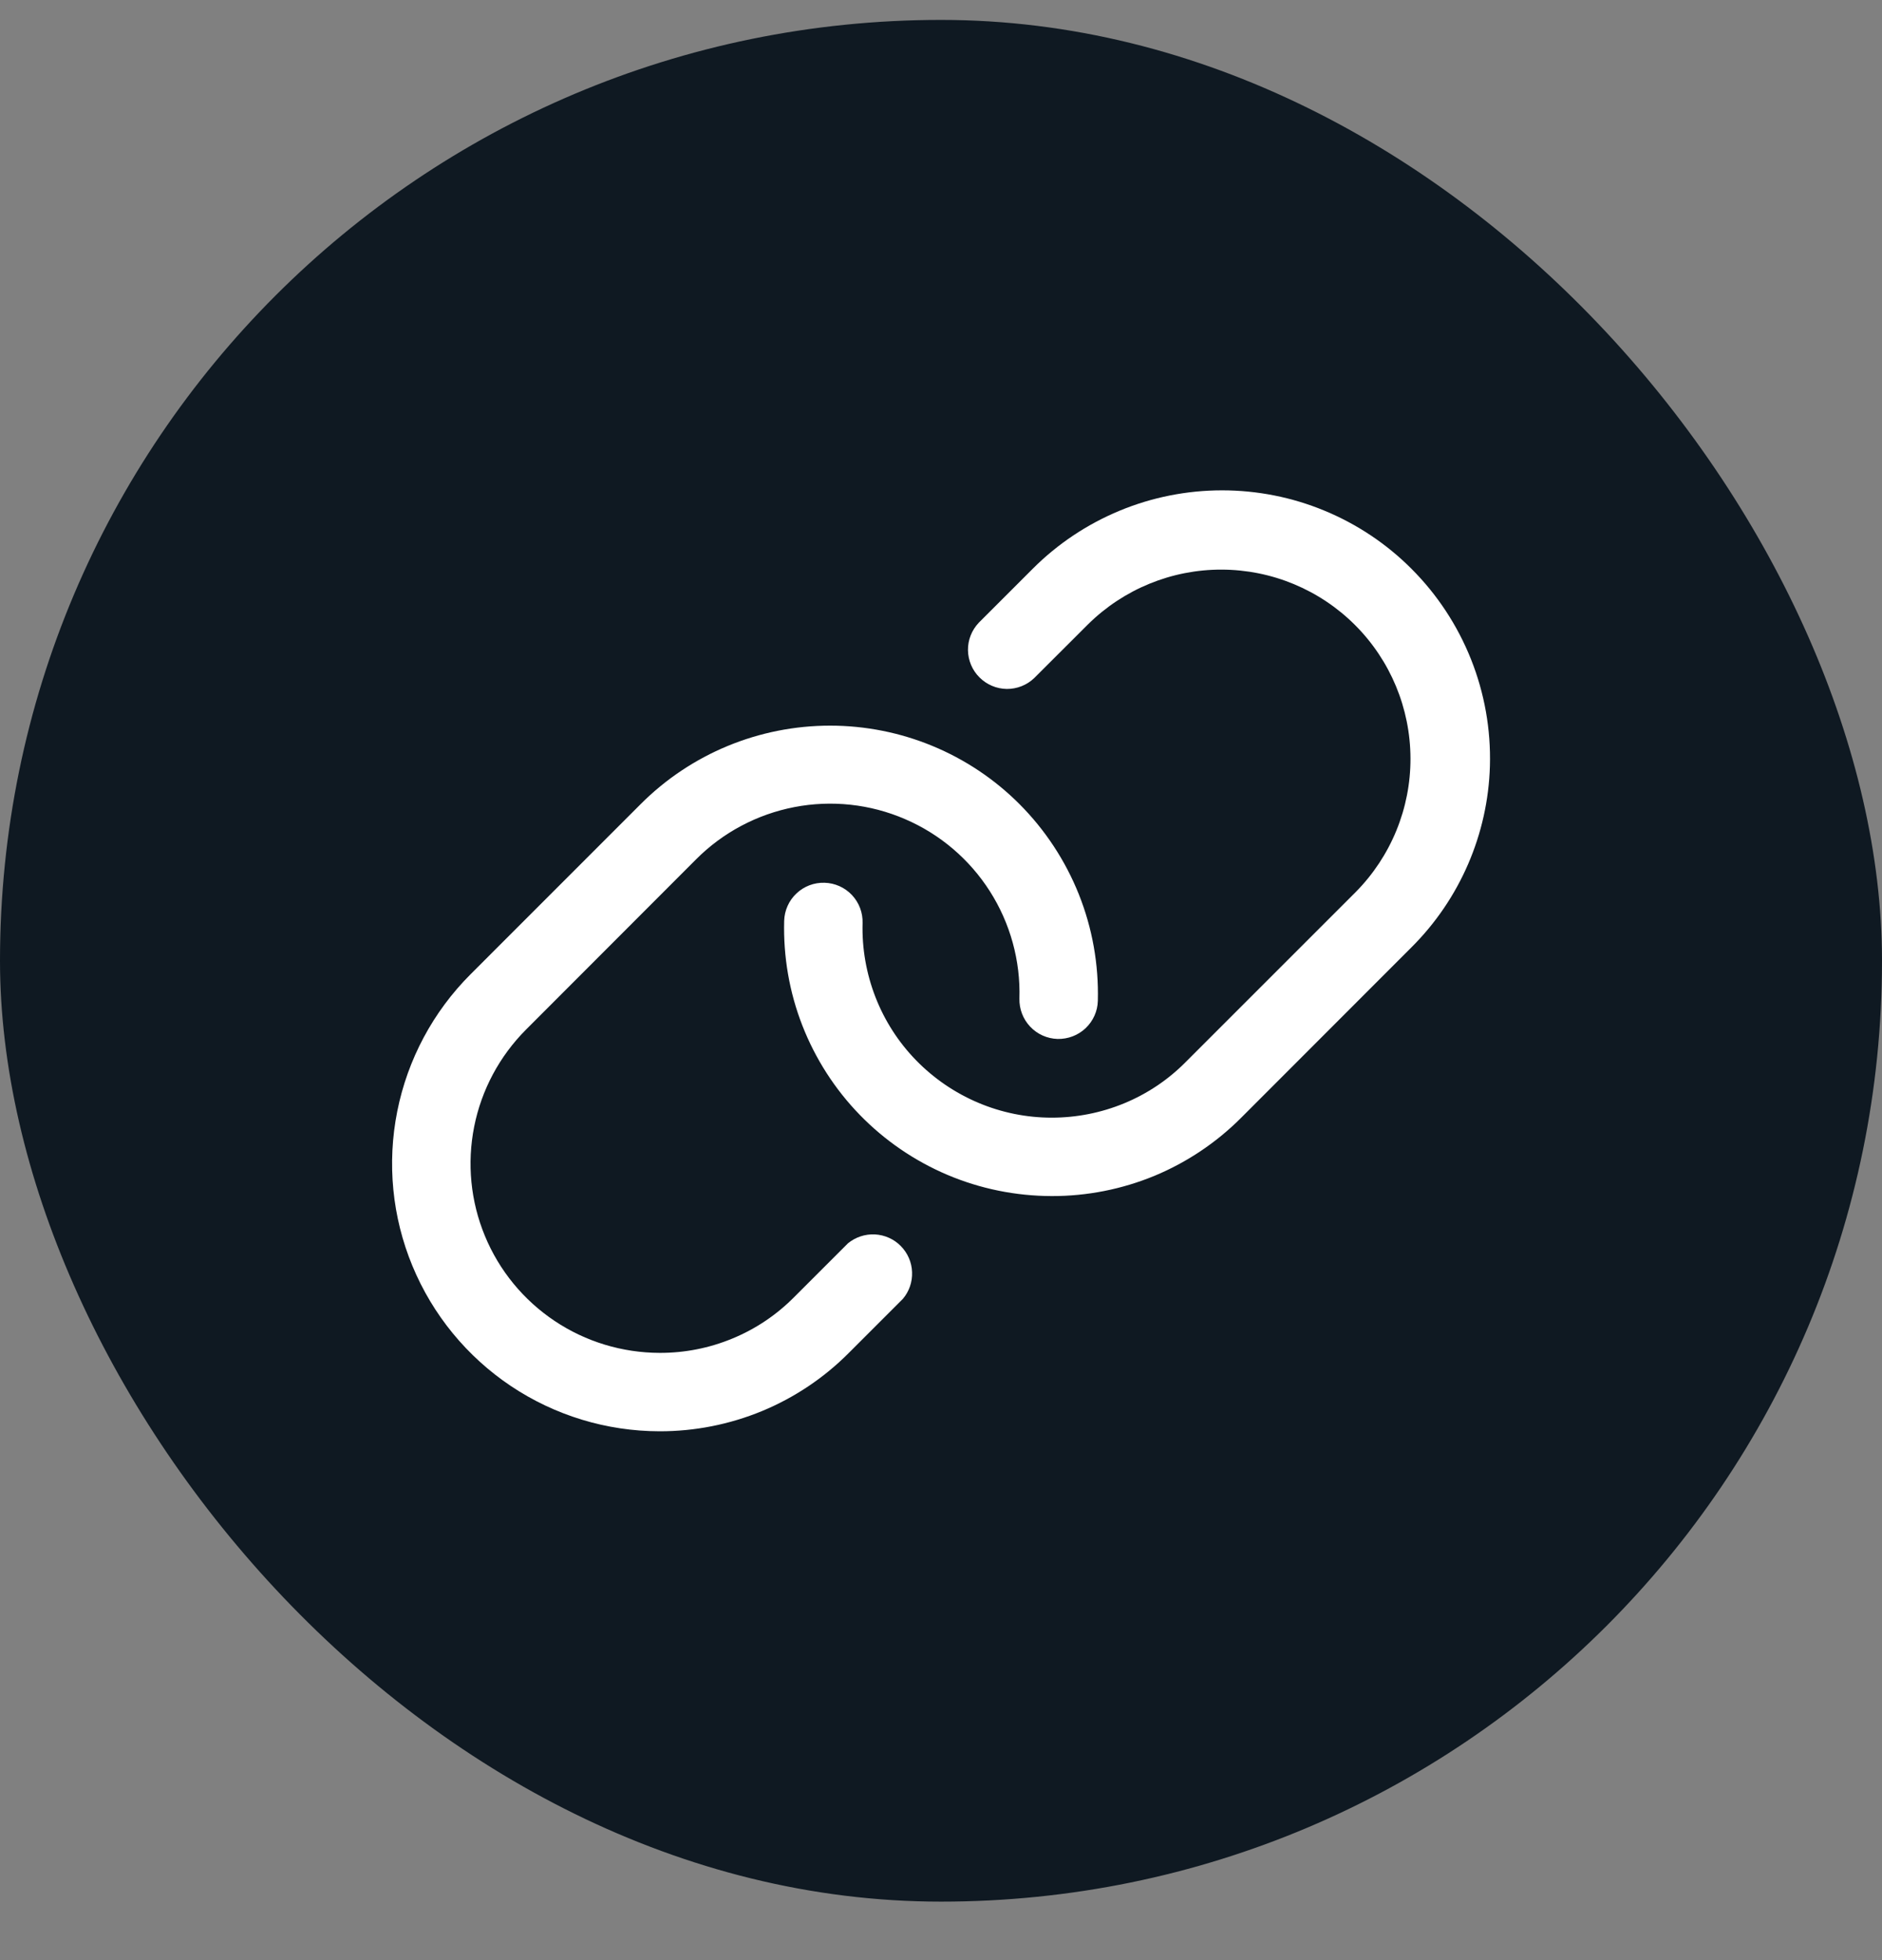 <svg width="24" height="25" viewBox="0 0 24 25" fill="none" xmlns="http://www.w3.org/2000/svg">
<rect x="0" y="0" width="24" height="25" fill="#808080" stroke="none"/>
<rect y="0.254" width="24" height="24" rx="12" fill="#0F1922"/>
<path d="M19 9.769C18.975 10.639 18.617 11.467 18 12.082L15.829 14.255C15.512 14.573 15.136 14.825 14.722 14.997C14.307 15.168 13.863 15.256 13.414 15.255H13.411C12.955 15.254 12.503 15.163 12.083 14.985C11.663 14.807 11.283 14.547 10.965 14.22C10.647 13.893 10.398 13.505 10.232 13.08C10.066 12.655 9.988 12.201 10 11.745C10.004 11.612 10.06 11.486 10.157 11.395C10.253 11.304 10.382 11.255 10.514 11.259C10.647 11.262 10.773 11.319 10.864 11.415C10.955 11.512 11.004 11.64 11 11.773C10.991 12.095 11.047 12.416 11.164 12.717C11.281 13.018 11.457 13.292 11.682 13.523C11.907 13.754 12.176 13.938 12.473 14.064C12.77 14.19 13.089 14.255 13.412 14.255C13.729 14.255 14.043 14.193 14.336 14.072C14.629 13.951 14.895 13.773 15.118 13.548L17.29 11.376C17.738 10.922 17.989 10.31 17.987 9.672C17.985 9.034 17.731 8.423 17.28 7.972C16.829 7.521 16.218 7.267 15.58 7.265C14.942 7.263 14.33 7.514 13.876 7.962L13.188 8.649C13.094 8.739 12.968 8.788 12.838 8.787C12.707 8.785 12.583 8.732 12.491 8.64C12.398 8.548 12.346 8.423 12.344 8.293C12.342 8.163 12.392 8.037 12.482 7.942L13.169 7.255C13.486 6.937 13.863 6.686 14.277 6.514C14.692 6.342 15.136 6.254 15.585 6.254C16.033 6.254 16.478 6.342 16.892 6.514C17.307 6.686 17.683 6.937 18 7.255C18.329 7.584 18.587 7.977 18.759 8.409C18.931 8.841 19.013 9.304 19 9.769ZM10.813 15.858L10.125 16.546C9.901 16.772 9.634 16.951 9.34 17.072C9.046 17.194 8.731 17.256 8.413 17.255C7.936 17.254 7.469 17.113 7.072 16.847C6.676 16.582 6.366 16.205 6.184 15.764C6.001 15.323 5.954 14.837 6.047 14.369C6.14 13.901 6.37 13.471 6.707 13.133L8.875 10.962C9.217 10.618 9.654 10.386 10.129 10.294C10.604 10.202 11.097 10.255 11.541 10.447C11.986 10.638 12.363 10.959 12.623 11.367C12.883 11.775 13.015 12.253 13 12.737C12.997 12.869 13.046 12.998 13.137 13.094C13.228 13.191 13.354 13.247 13.486 13.251C13.619 13.254 13.748 13.205 13.844 13.114C13.94 13.023 13.997 12.897 14 12.765C14.012 12.3 13.93 11.838 13.758 11.407C13.586 10.976 13.328 10.584 13 10.255C12.36 9.614 11.491 9.255 10.586 9.255C9.68 9.255 8.811 9.614 8.171 10.255L6 12.427C5.523 12.904 5.198 13.512 5.066 14.174C4.934 14.836 5.001 15.522 5.259 16.145C5.517 16.769 5.954 17.302 6.515 17.678C7.076 18.053 7.735 18.254 8.41 18.255C8.859 18.256 9.303 18.168 9.718 17.997C10.133 17.825 10.509 17.573 10.825 17.255L11.513 16.567C11.594 16.472 11.636 16.35 11.631 16.225C11.627 16.1 11.575 15.981 11.487 15.892C11.4 15.803 11.282 15.751 11.157 15.744C11.032 15.738 10.909 15.779 10.813 15.858Z" fill="white"/>
</svg>
